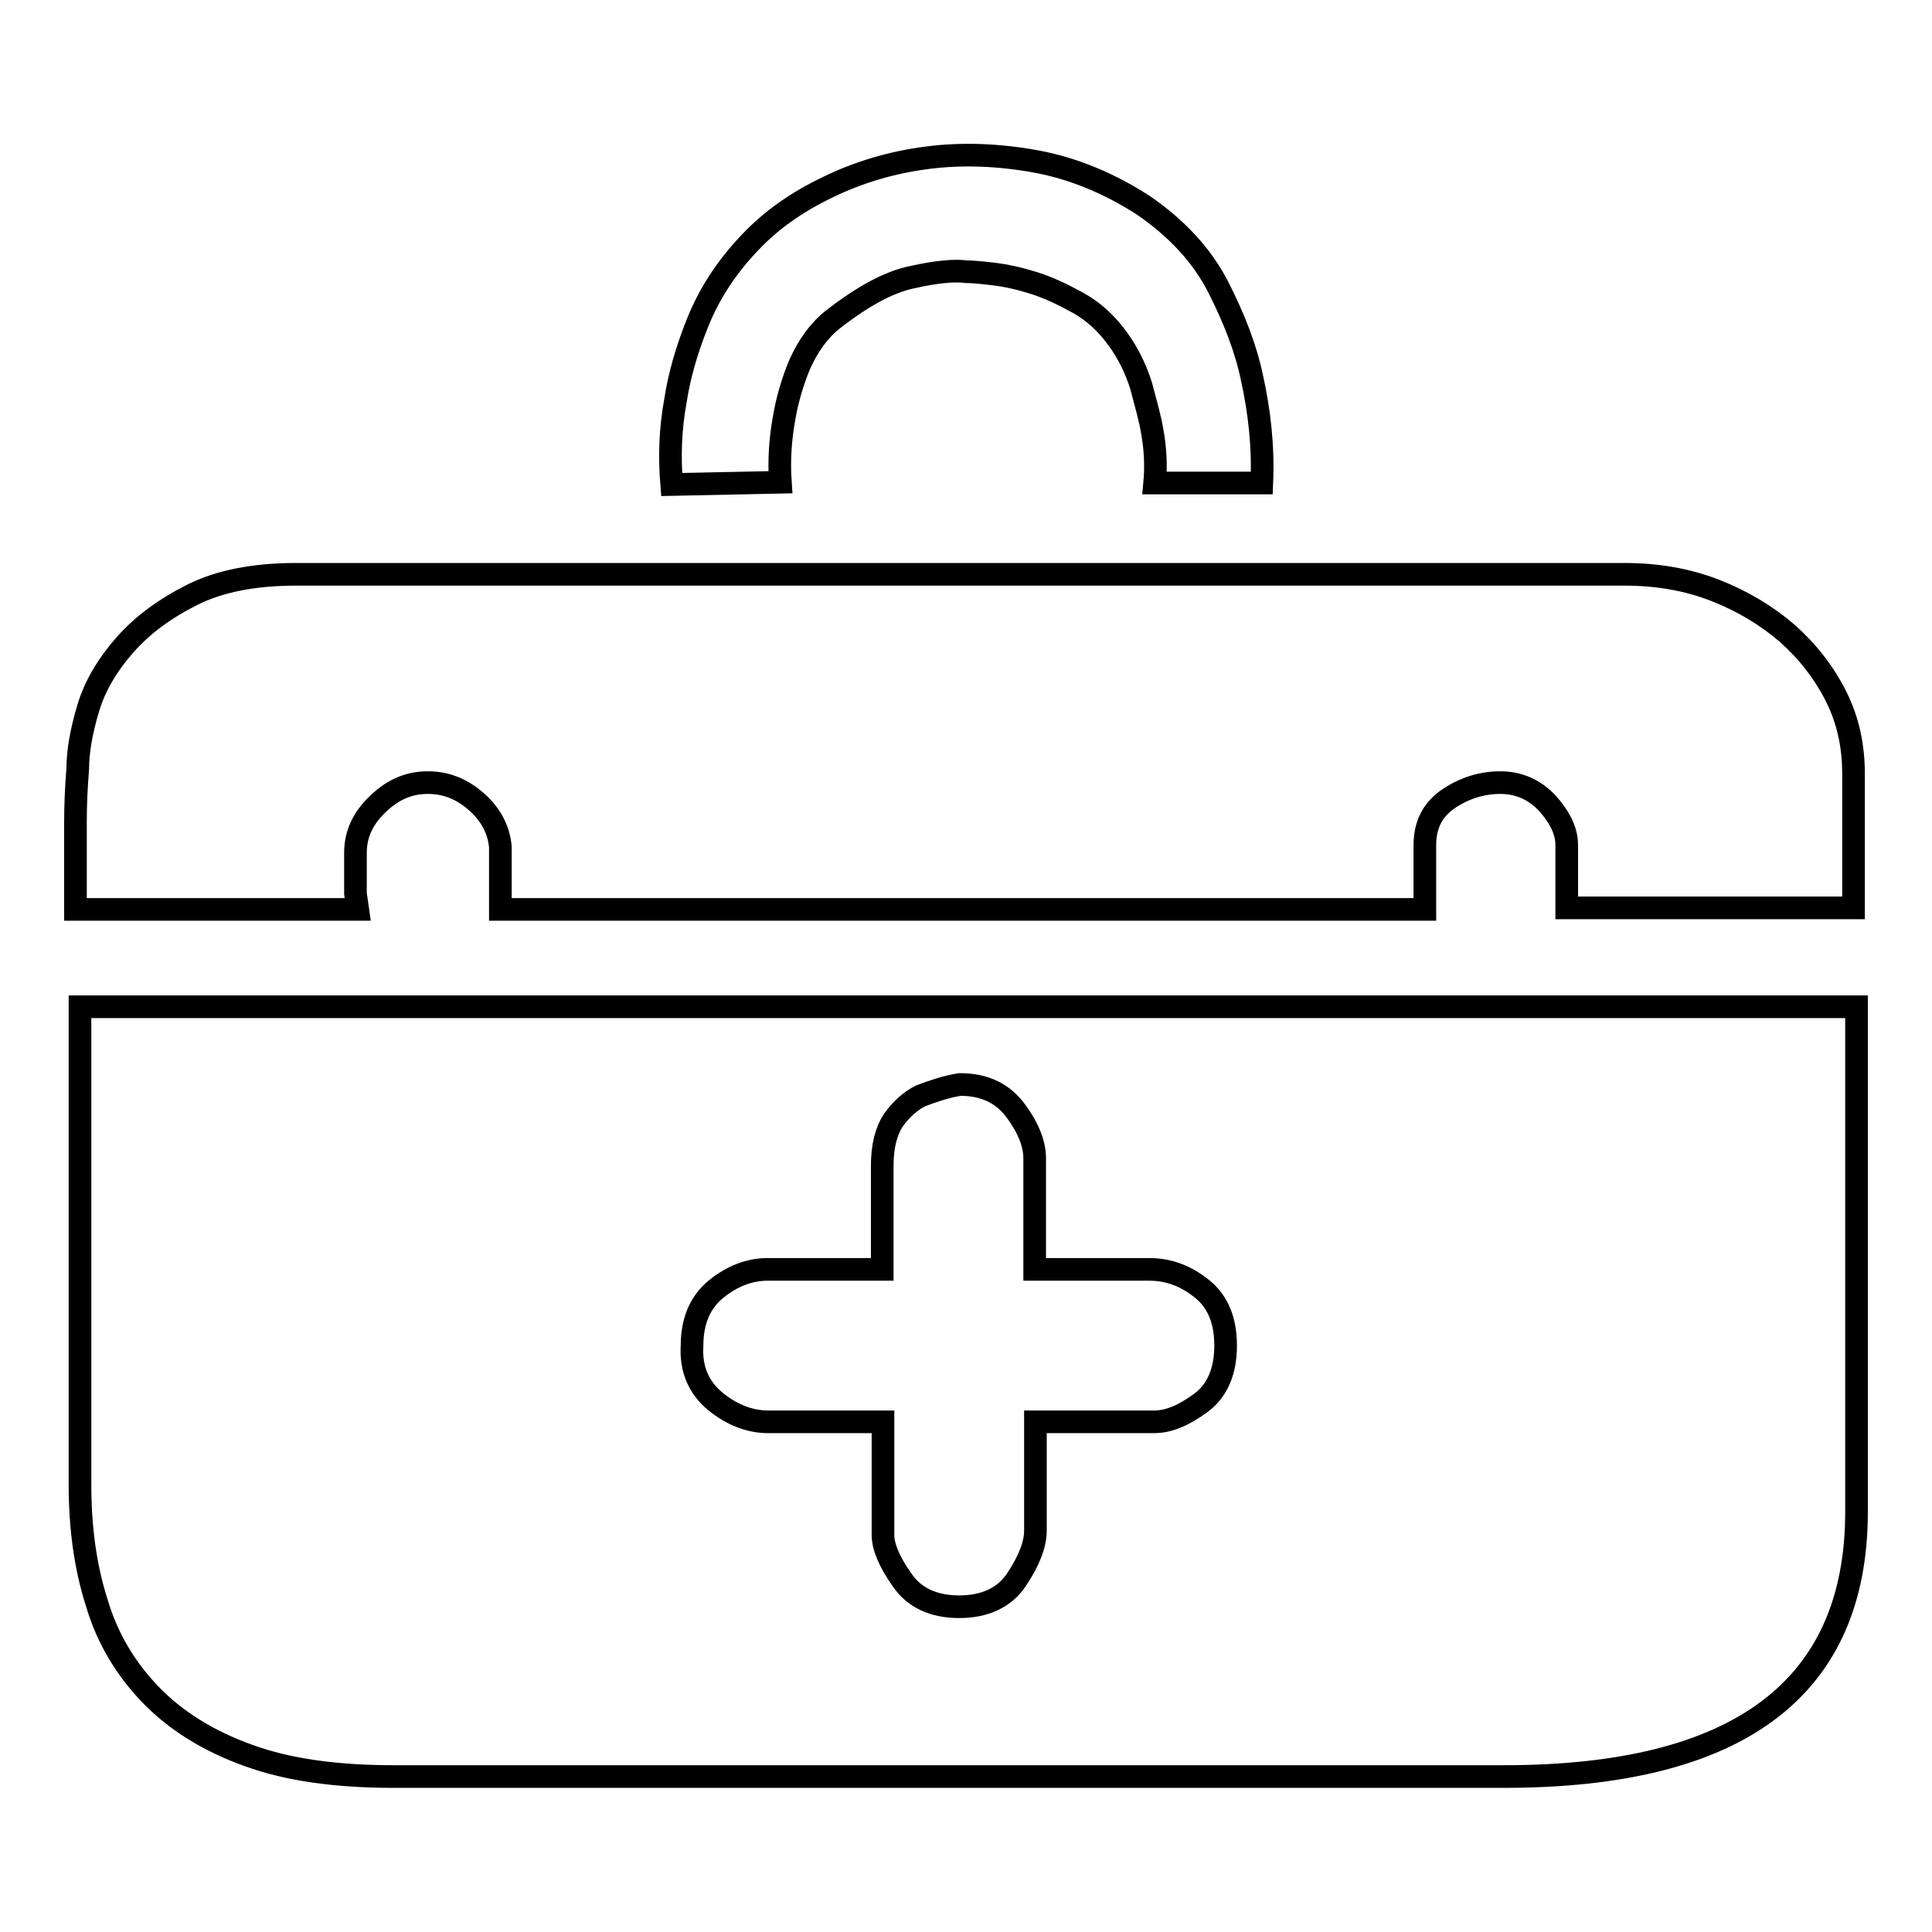 <?xml version="1.0" encoding="utf-8"?>
<!-- Svg Vector Icons : http://www.onlinewebfonts.com/icon -->
<!DOCTYPE svg PUBLIC "-//W3C//DTD SVG 1.1//EN" "http://www.w3.org/Graphics/SVG/1.1/DTD/svg11.dtd">
<svg version="1.1" xmlns="http://www.w3.org/2000/svg" xmlns:xlink="http://www.w3.org/1999/xlink" x="0px" y="0px" viewBox="0 0 256 256" enable-background="new 0 0 256 256" xml:space="preserve">
<g><g><path stroke-width="3" fill-opacity="0" stroke="#000000"  d="M246,133.4v66.9c0,23.4-15.6,35.1-46.7,35.1H52.1c-7.6,0-14-0.9-19.2-2.8c-5.3-1.9-9.6-4.6-12.9-8c-3.3-3.4-5.8-7.5-7.2-12.3c-1.5-4.7-2.2-9.9-2.2-15.6v-63.3H246L246,133.4z M127.2,143.7c-1.9,0.3-3.6,0.9-5.2,1.5c-1.4,0.7-2.6,1.8-3.6,3.2c-1,1.5-1.5,3.5-1.5,6.1v13.7h-15.2c-2.4,0-4.7,0.9-6.8,2.6c-2.1,1.7-3.2,4.2-3.2,7.5c-0.2,3.1,0.9,5.6,3.1,7.4c2.2,1.8,4.6,2.7,7,2.7h15.2v15c0,1.5,0.8,3.5,2.5,5.9c1.6,2.4,4.2,3.6,7.6,3.6c3.4,0,6-1.2,7.6-3.6c1.6-2.4,2.5-4.6,2.5-6.5v-14.4h15.7c1.9,0,3.9-0.8,6.2-2.5c2.2-1.6,3.3-4.2,3.3-7.6c0-3.3-1-5.8-3.1-7.5c-2.1-1.7-4.4-2.6-7-2.6h-15.2v-14.7c0-1.9-0.8-4-2.5-6.3C132.9,144.9,130.5,143.7,127.2,143.7L127.2,143.7z M89,64.2c-0.3-3.6-0.2-7.3,0.5-11.1c0.5-3.3,1.5-6.8,3-10.5c1.5-3.7,3.8-7.3,7.1-10.7c2.6-2.7,5.9-5.1,10.1-7.1c4.1-2,8.5-3.3,13.2-3.9c4.6-0.6,9.5-0.4,14.4,0.5s9.7,2.9,14.2,5.8c4.5,3.1,7.8,6.7,9.9,10.8s3.7,8.2,4.5,12.1c1,4.5,1.5,9.1,1.3,13.9H153c0.2-2.2,0.1-4.5-0.3-6.7c-0.3-1.9-0.9-3.9-1.5-6.2c-0.7-2.2-1.7-4.3-3.1-6.2c-1.5-2.1-3.3-3.7-5.3-4.8c-2-1.1-3.9-2-5.8-2.6c-1.9-0.6-3.7-1-5.4-1.2c-1.7-0.2-2.9-0.3-3.6-0.3c-1.5-0.2-3.9,0-7,0.7c-3.1,0.6-6.6,2.5-10.6,5.6c-1.9,1.5-3.3,3.5-4.4,5.9c-1,2.4-1.7,4.8-2.1,7.2c-0.5,2.7-0.7,5.6-0.5,8.5L89,64.2L89,64.2z M47.4,120.5H10v-5.7v-5.9c0-2.2,0.1-4.6,0.3-7c0-2.4,0.5-5.1,1.4-8.1c0.9-3,2.6-5.8,4.9-8.4c2.3-2.6,5.3-4.8,8.9-6.6c3.6-1.8,8.2-2.7,13.7-2.7h19.4h32.3H129h37.7h31h17.6c4.3,0,8.3,0.7,11.9,2.1s6.8,3.3,9.6,5.7c2.7,2.4,4.9,5.2,6.5,8.4s2.3,6.6,2.3,10.2v17.8h-38V112c0-1.9-0.9-3.7-2.6-5.6c-1.7-1.8-3.8-2.7-6.2-2.7s-4.7,0.7-6.8,2.1c-2.1,1.4-3.2,3.4-3.2,6.2v8.5H66.3v-8.3c-0.2-2.2-1.2-4.2-3.1-5.9c-1.9-1.7-4-2.6-6.5-2.6s-4.6,0.9-6.6,2.8c-2,1.9-3,4-3,6.5v5.4C47.2,119.1,47.3,119.8,47.4,120.5L47.4,120.5z"/></g></g>
</svg>